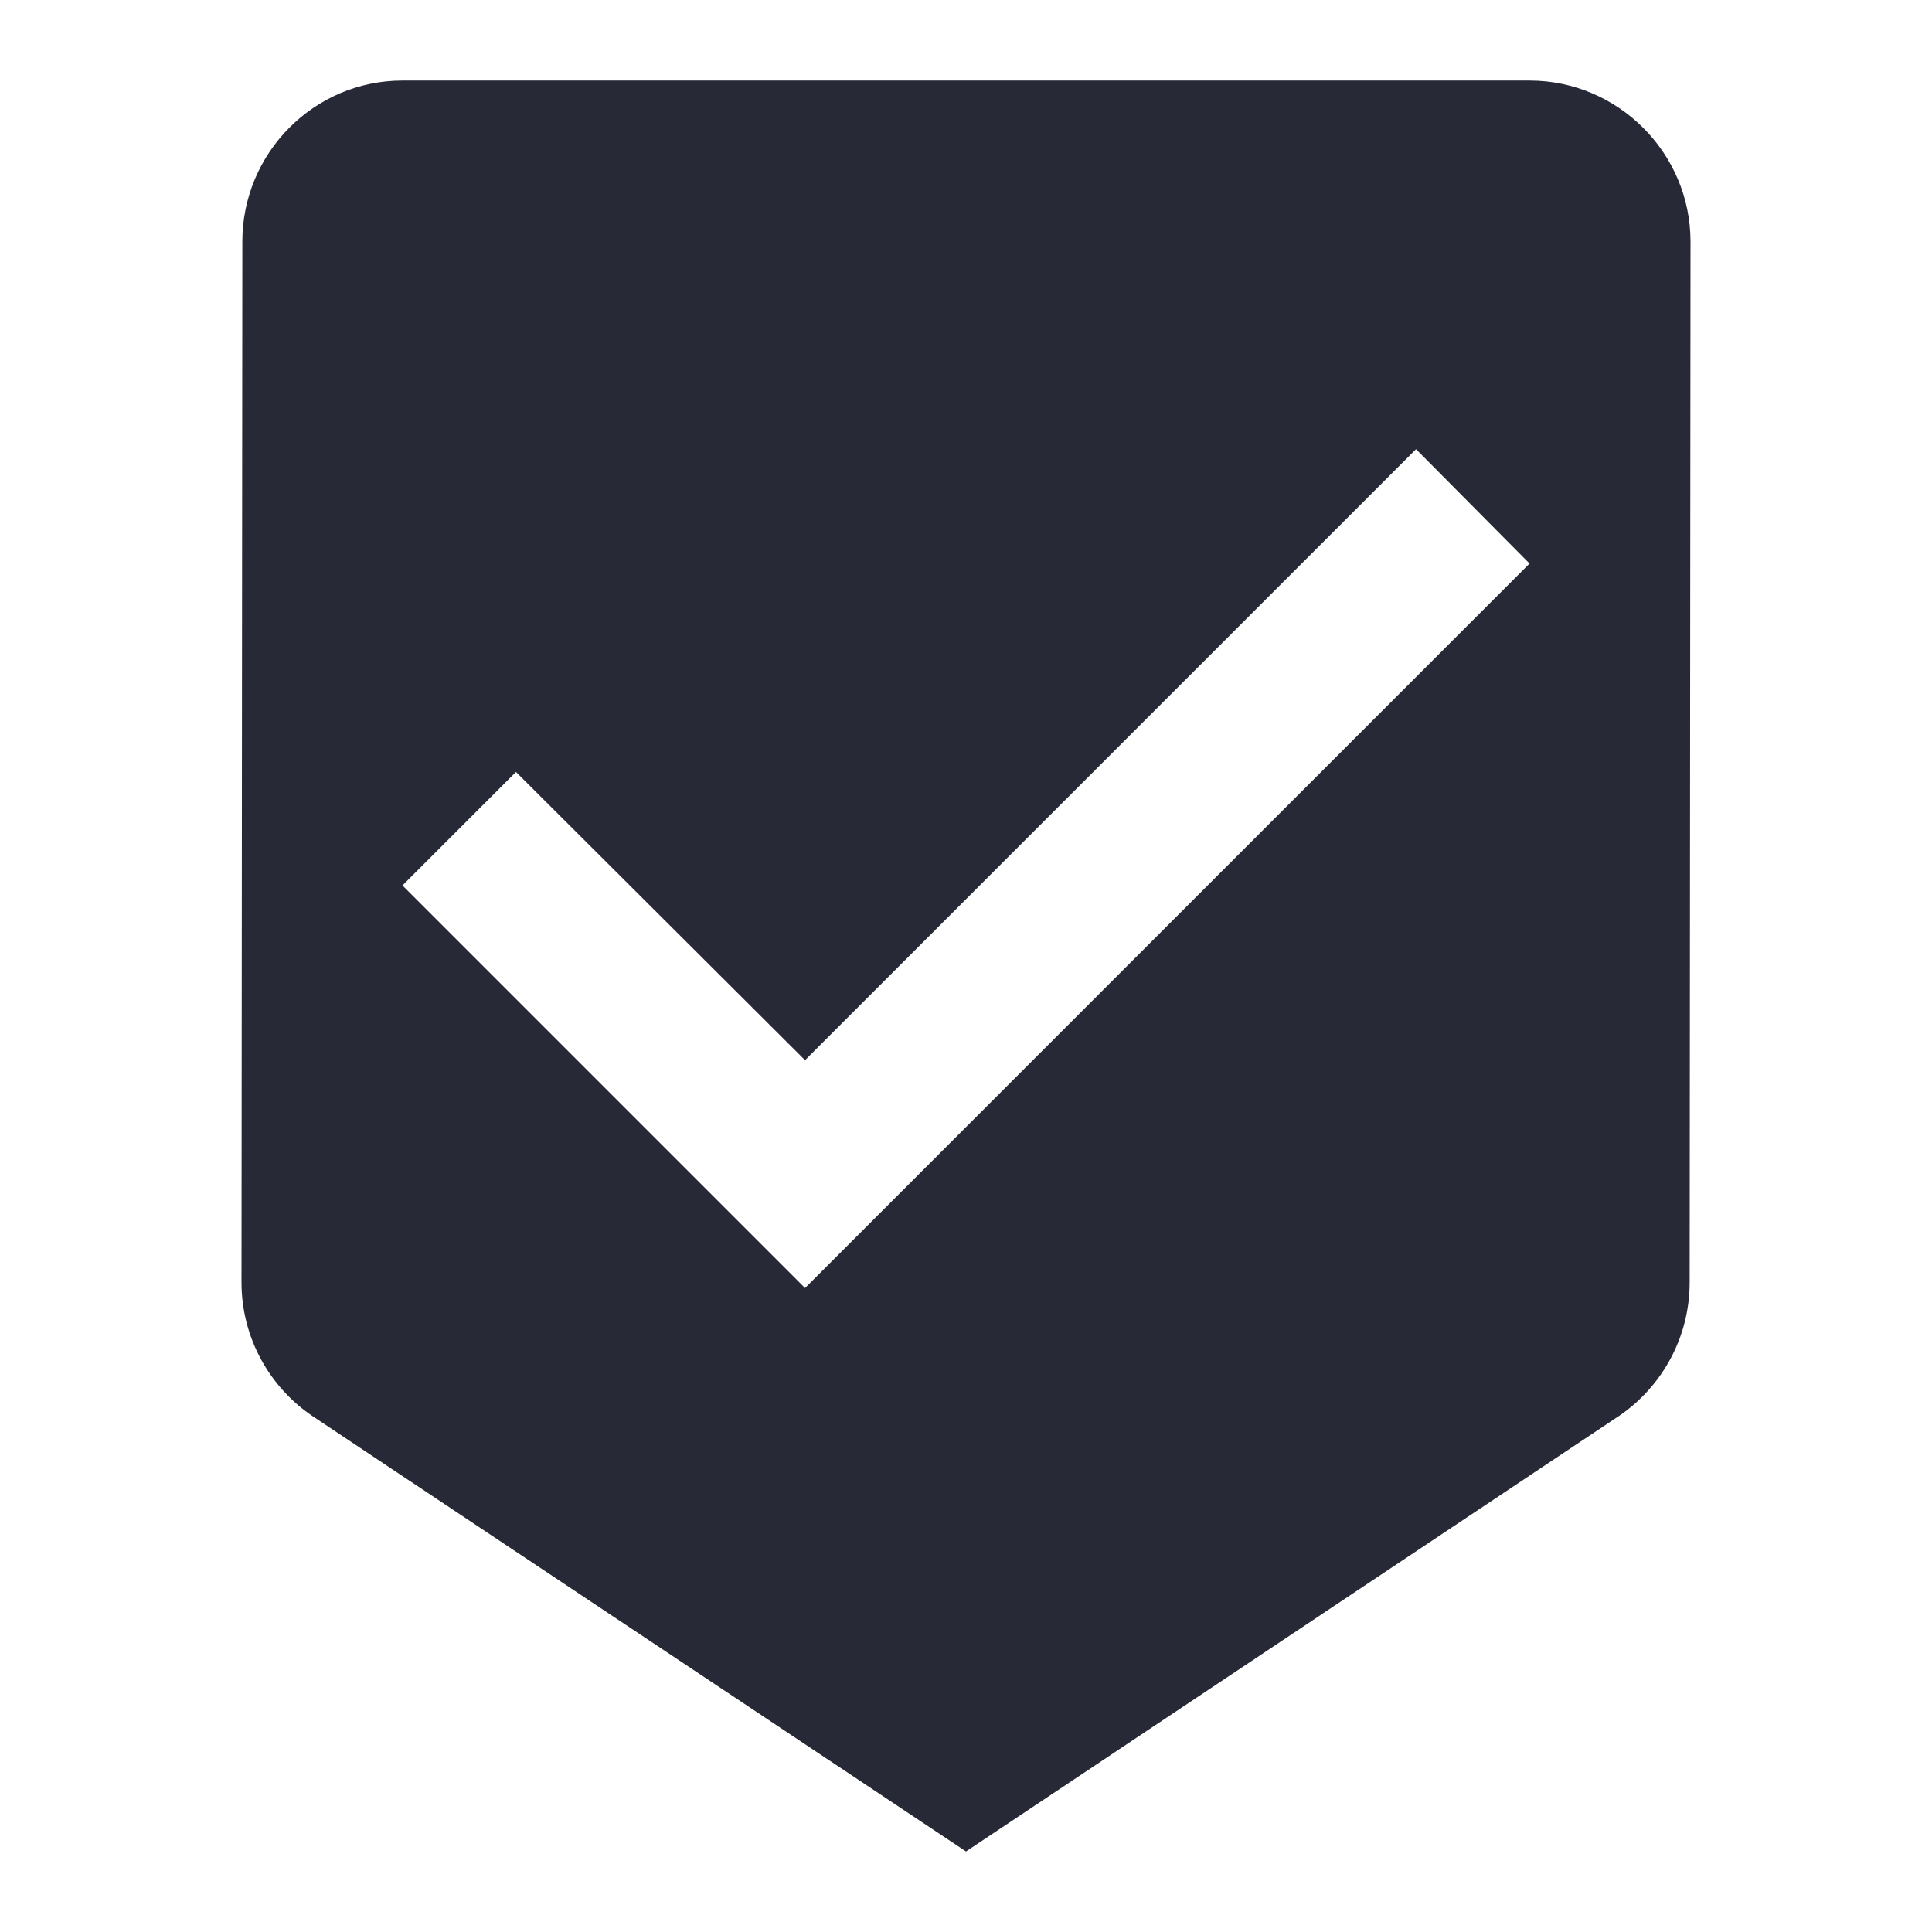 <svg xmlns="http://www.w3.org/2000/svg" xmlns:xlink="http://www.w3.org/1999/xlink" width="16" height="16" viewBox="0 0 16 16">
    <path fill="#282937" d="M 12.667,0.667 H 3.333 C 2.6,0.667 2.007,1.267 2.007,2 L 2,10.62 c 0,0.46 0.233,0.867 0.587,1.107 L 8,15.333 13.407,11.727 c 0.353,-0.24 0.586,-0.647 0.586,-1.107 L 14,2 C 14,1.267 13.4,0.667 12.667,0.667 Z m -6,10 -3.334,-3.334 0.94,-0.94 2.394,2.387 5.06,-5.06 0.94,0.947 z" />
</svg>
